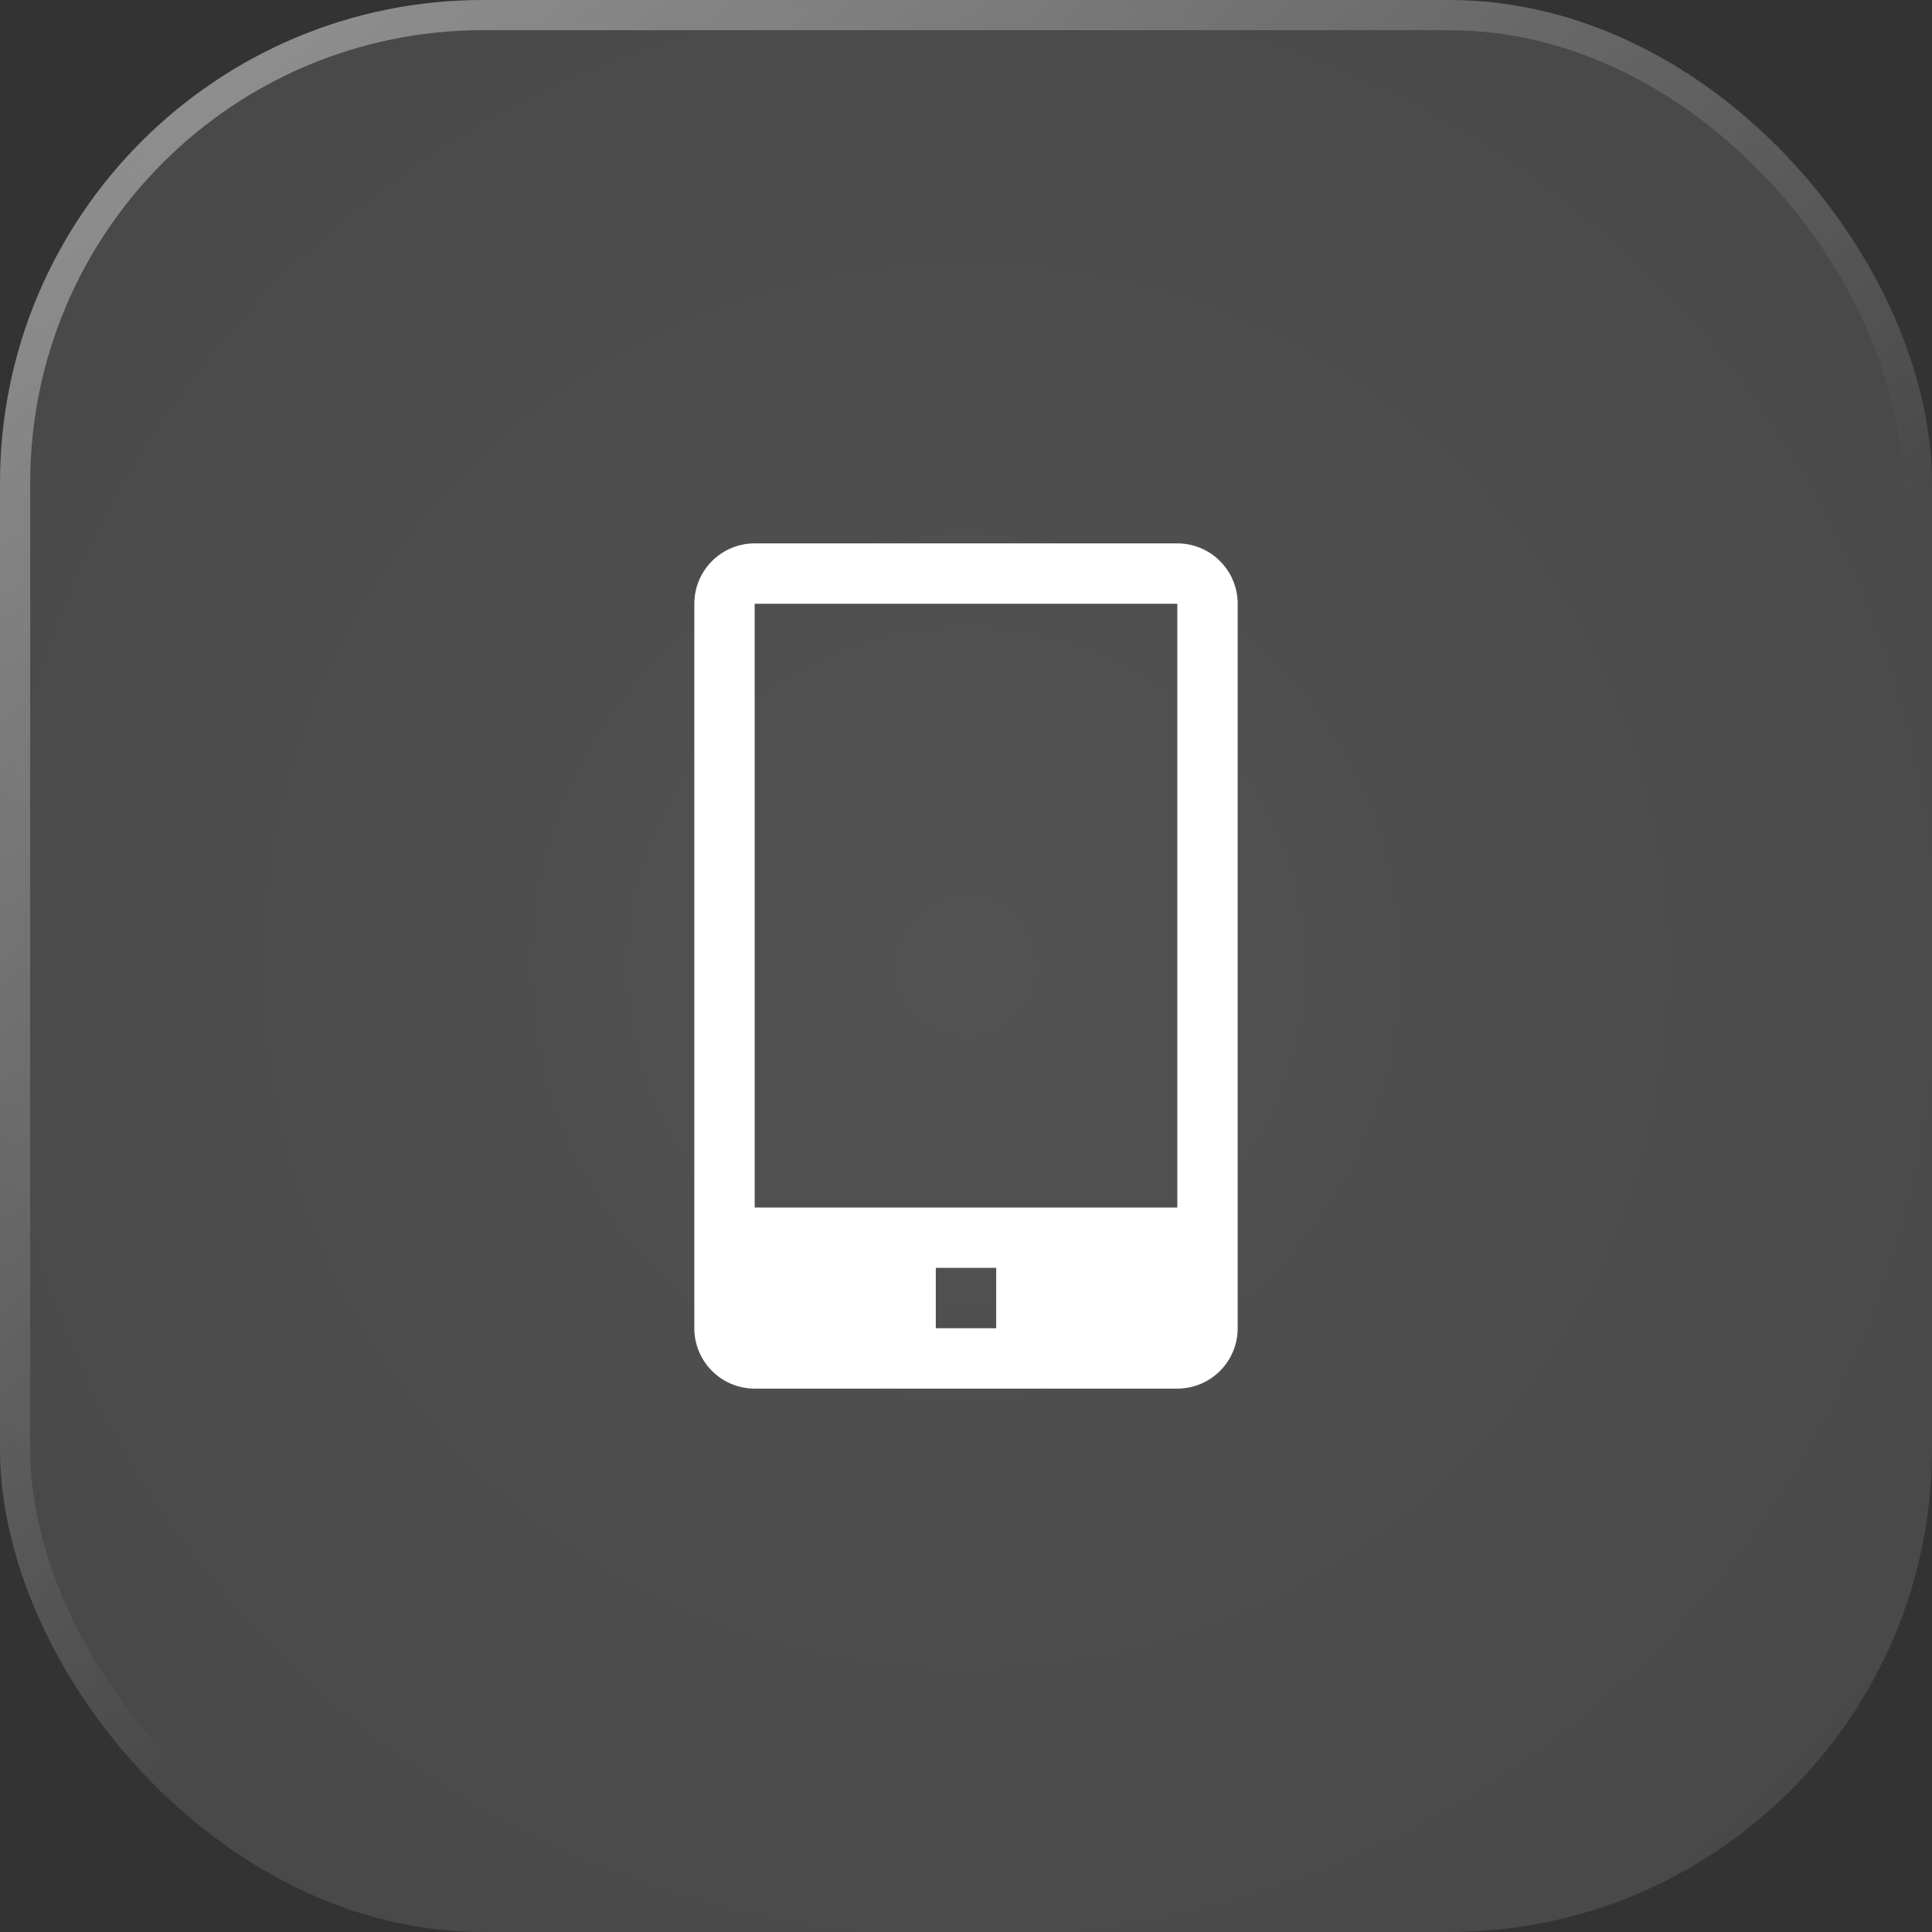 <svg xmlns="http://www.w3.org/2000/svg" fill="none" viewBox="0 0 64 64" height="64" width="64">
<rect x="0" y="0" width="64" height="64" fill="#333333" stroke="none"/>
<rect fill-opacity="0.1" fill="white" rx="16" height="64" width="64"></rect>
<rect fill-opacity="0.3" fill="url(#paint0_radial_1142_9483)" rx="16" height="64" width="64"></rect>
<g clip-path="url(#clip0_1142_9483)">
<path fill="white" d="M39 18H25C24.47 18 23.961 18.211 23.586 18.586C23.211 18.961 23 19.47 23 20V44C23 44.53 23.211 45.039 23.586 45.414C23.961 45.789 24.47 46 25 46H39C39.53 46 40.039 45.789 40.414 45.414C40.789 45.039 41 44.53 41 44V20C41 19.47 40.789 18.961 40.414 18.586C40.039 18.211 39.53 18 39 18ZM33 44H31V42H33V44ZM25 40V20H39V40H25Z"></path>
</g>
<rect stroke-opacity="0.9" stroke="url(#paint1_linear_1142_9483)" rx="15.5" height="63" width="63" y="0.5" x="0.5"></rect>
<defs>
<radialGradient gradientTransform="translate(32 32) rotate(45) scale(45.255)" gradientUnits="userSpaceOnUse" r="1" cy="0" cx="0" id="paint0_radial_1142_9483">
<stop stop-opacity="0.2" stop-color="white"></stop>
<stop stop-opacity="0" stop-color="white" offset="1"></stop>
</radialGradient>
<linearGradient gradientUnits="userSpaceOnUse" y2="36.5" x2="36.5" y1="-48" x1="-26.5" id="paint1_linear_1142_9483">
<stop stop-color="white"></stop>
<stop stop-opacity="0" stop-color="white" offset="1"></stop>
</linearGradient>
<clipPath id="clip0_1142_9483">
<rect transform="translate(16 16)" fill="white" height="32" width="32"></rect>
</clipPath>
</defs>
</svg>

